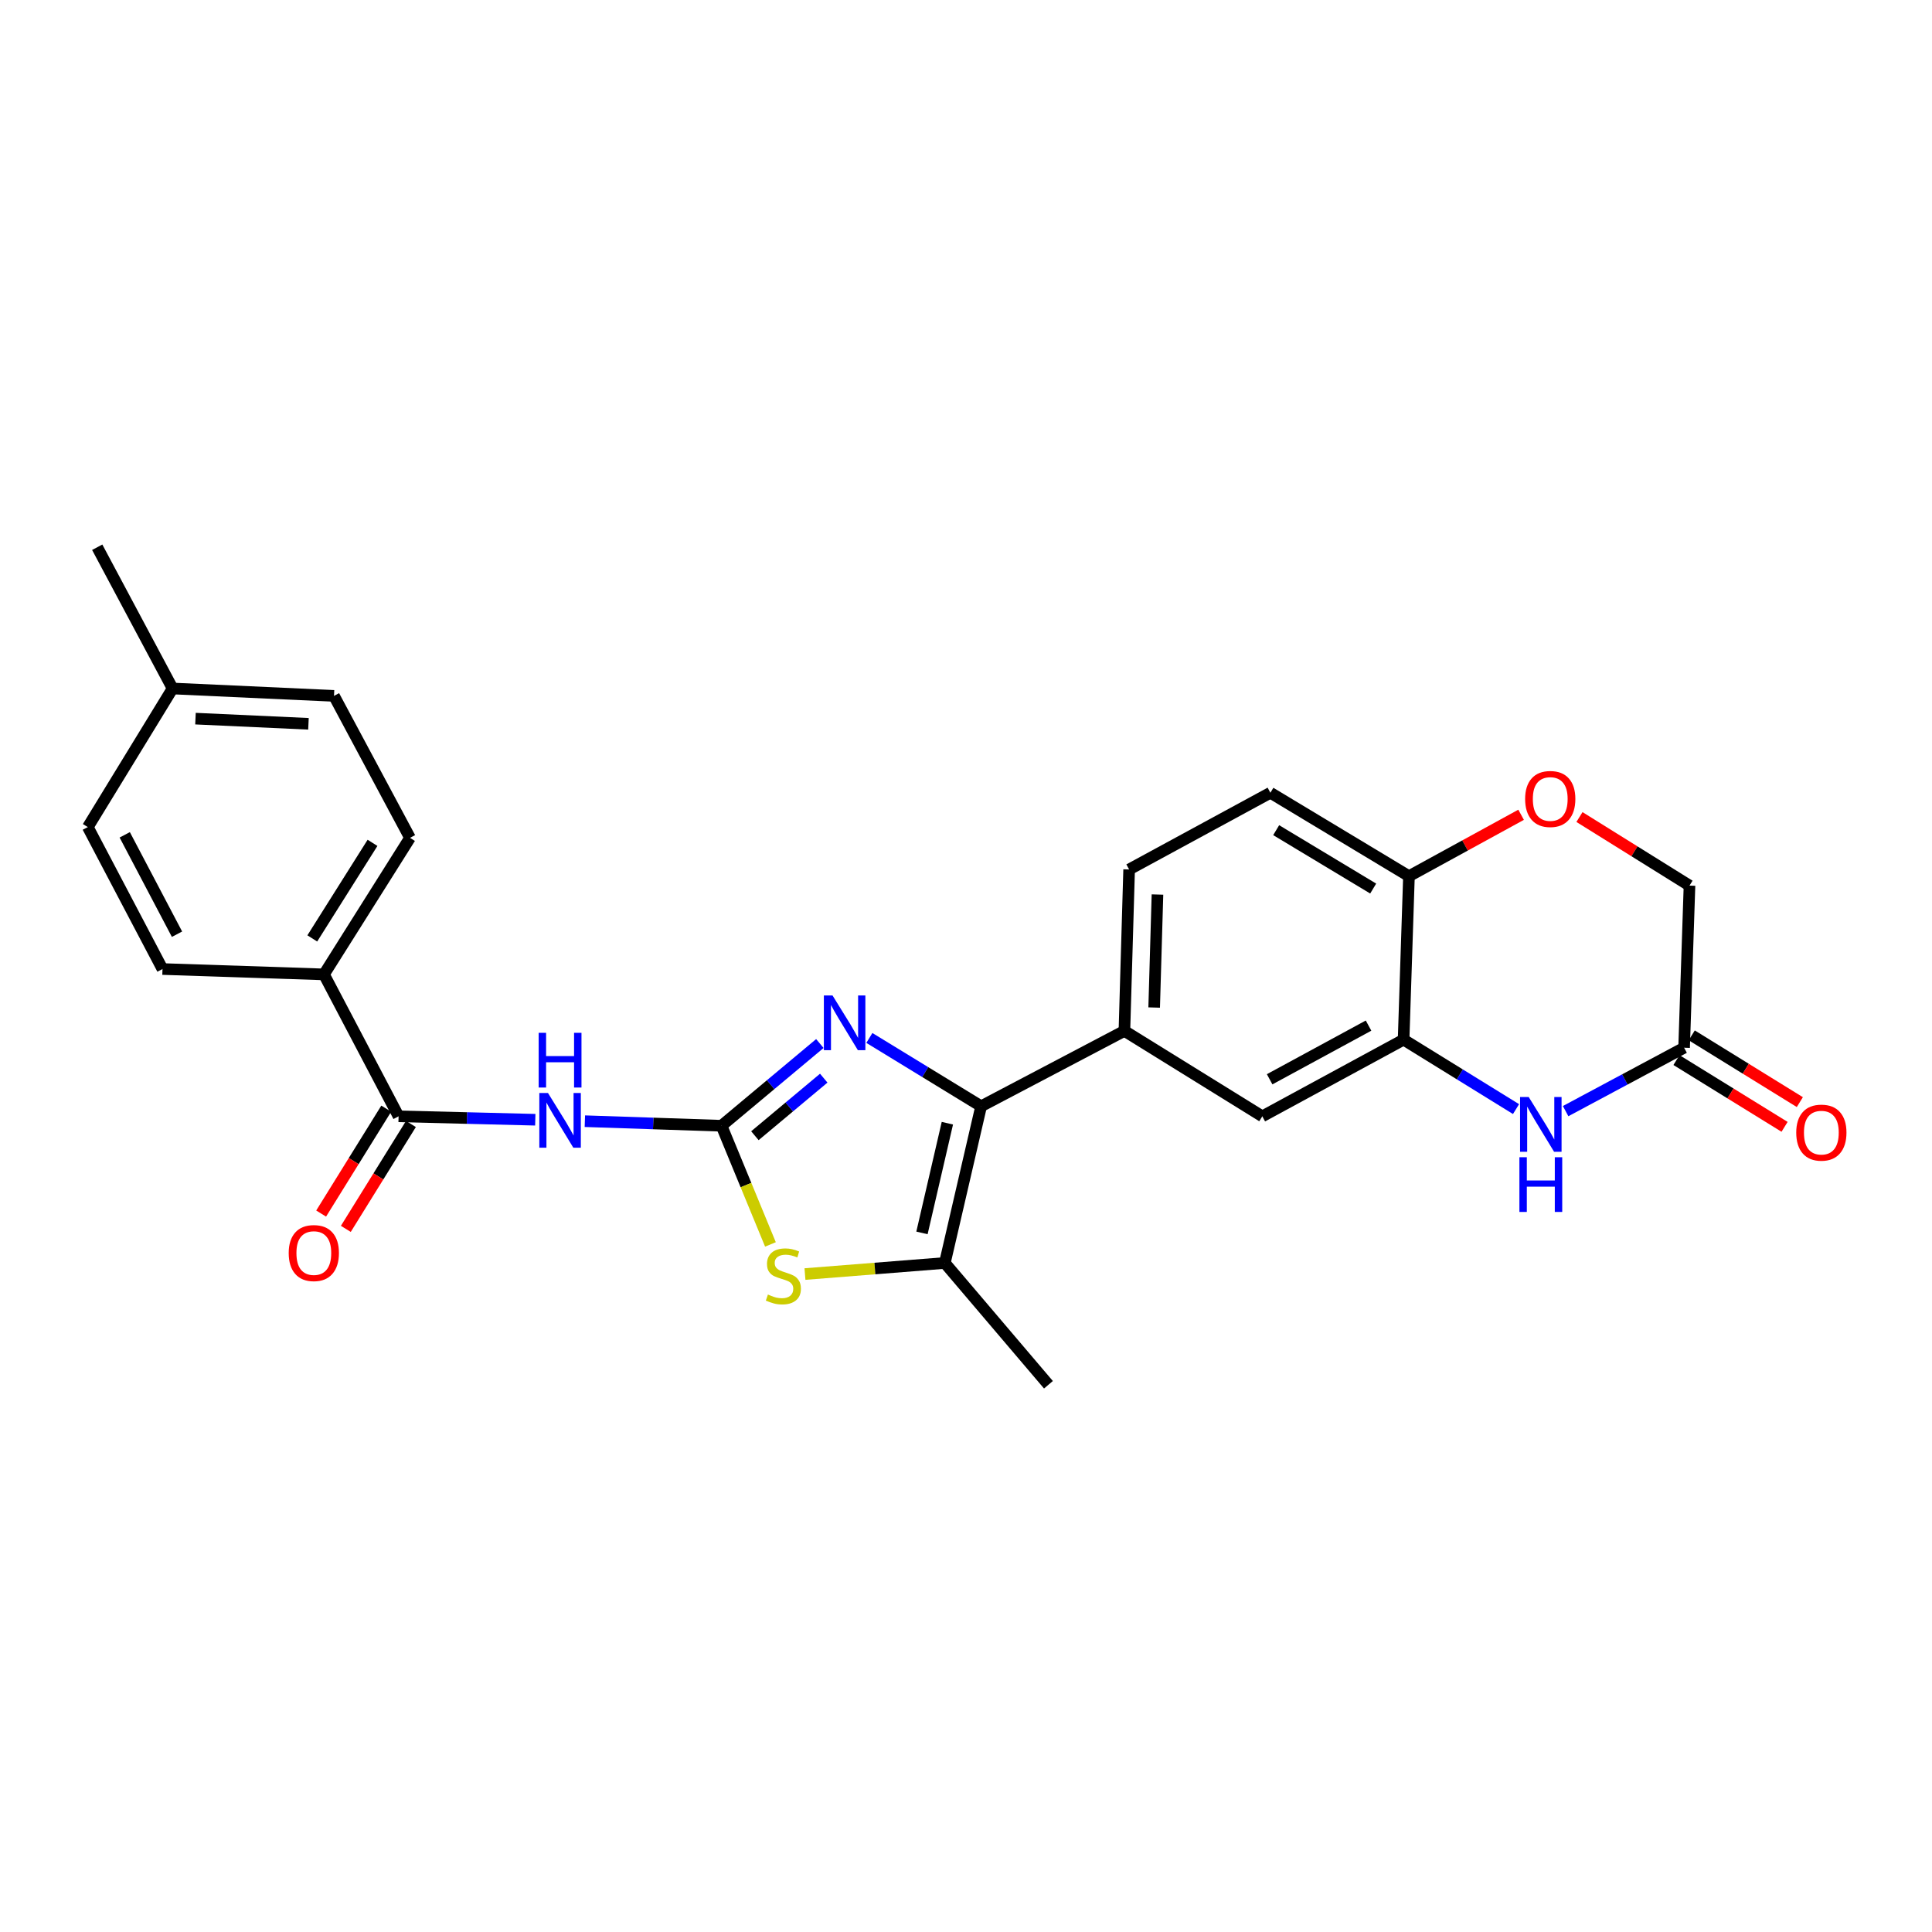 <?xml version='1.0' encoding='iso-8859-1'?>
<svg version='1.1' baseProfile='full'
              xmlns='http://www.w3.org/2000/svg'
                      xmlns:rdkit='http://www.rdkit.org/xml'
                      xmlns:xlink='http://www.w3.org/1999/xlink'
                  xml:space='preserve'
width='1000px' height='1000px' viewBox='0 0 1000 1000'>
<!-- END OF HEADER -->
<rect style='opacity:1.0;fill:#FFFFFF;stroke:none' width='1000' height='1000' x='0' y='0'> </rect>
<path class='bond-0' d='M 373.451,582.689 L 398.904,561.408' style='fill:none;fill-rule:evenodd;stroke:#000000;stroke-width:6px;stroke-linecap:butt;stroke-linejoin:miter;stroke-opacity:1' />
<path class='bond-0' d='M 398.904,561.408 L 424.356,540.128' style='fill:none;fill-rule:evenodd;stroke:#0000FF;stroke-width:6px;stroke-linecap:butt;stroke-linejoin:miter;stroke-opacity:1' />
<path class='bond-0' d='M 390.734,587.843 L 408.551,572.947' style='fill:none;fill-rule:evenodd;stroke:#000000;stroke-width:6px;stroke-linecap:butt;stroke-linejoin:miter;stroke-opacity:1' />
<path class='bond-0' d='M 408.551,572.947 L 426.368,558.051' style='fill:none;fill-rule:evenodd;stroke:#0000FF;stroke-width:6px;stroke-linecap:butt;stroke-linejoin:miter;stroke-opacity:1' />
<path class='bond-2' d='M 373.451,582.689 L 338.088,581.507' style='fill:none;fill-rule:evenodd;stroke:#000000;stroke-width:6px;stroke-linecap:butt;stroke-linejoin:miter;stroke-opacity:1' />
<path class='bond-2' d='M 338.088,581.507 L 302.724,580.326' style='fill:none;fill-rule:evenodd;stroke:#0000FF;stroke-width:6px;stroke-linecap:butt;stroke-linejoin:miter;stroke-opacity:1' />
<path class='bond-3' d='M 373.451,582.689 L 386.117,613.4' style='fill:none;fill-rule:evenodd;stroke:#000000;stroke-width:6px;stroke-linecap:butt;stroke-linejoin:miter;stroke-opacity:1' />
<path class='bond-3' d='M 386.117,613.4 L 398.782,644.111' style='fill:none;fill-rule:evenodd;stroke:#CCCC00;stroke-width:6px;stroke-linecap:butt;stroke-linejoin:miter;stroke-opacity:1' />
<path class='bond-1' d='M 449.983,537.241 L 478.906,554.918' style='fill:none;fill-rule:evenodd;stroke:#0000FF;stroke-width:6px;stroke-linecap:butt;stroke-linejoin:miter;stroke-opacity:1' />
<path class='bond-1' d='M 478.906,554.918 L 507.829,572.595' style='fill:none;fill-rule:evenodd;stroke:#000000;stroke-width:6px;stroke-linecap:butt;stroke-linejoin:miter;stroke-opacity:1' />
<path class='bond-8' d='M 507.829,572.595 L 581.994,533.59' style='fill:none;fill-rule:evenodd;stroke:#000000;stroke-width:6px;stroke-linecap:butt;stroke-linejoin:miter;stroke-opacity:1' />
<path class='bond-26' d='M 507.829,572.595 L 489.045,653.713' style='fill:none;fill-rule:evenodd;stroke:#000000;stroke-width:6px;stroke-linecap:butt;stroke-linejoin:miter;stroke-opacity:1' />
<path class='bond-26' d='M 490.359,581.369 L 477.21,638.152' style='fill:none;fill-rule:evenodd;stroke:#000000;stroke-width:6px;stroke-linecap:butt;stroke-linejoin:miter;stroke-opacity:1' />
<path class='bond-6' d='M 277.063,579.577 L 241.683,578.693' style='fill:none;fill-rule:evenodd;stroke:#0000FF;stroke-width:6px;stroke-linecap:butt;stroke-linejoin:miter;stroke-opacity:1' />
<path class='bond-6' d='M 241.683,578.693 L 206.303,577.809' style='fill:none;fill-rule:evenodd;stroke:#000000;stroke-width:6px;stroke-linecap:butt;stroke-linejoin:miter;stroke-opacity:1' />
<path class='bond-4' d='M 416.647,659.445 L 452.846,656.579' style='fill:none;fill-rule:evenodd;stroke:#CCCC00;stroke-width:6px;stroke-linecap:butt;stroke-linejoin:miter;stroke-opacity:1' />
<path class='bond-4' d='M 452.846,656.579 L 489.045,653.713' style='fill:none;fill-rule:evenodd;stroke:#000000;stroke-width:6px;stroke-linecap:butt;stroke-linejoin:miter;stroke-opacity:1' />
<path class='bond-24' d='M 489.045,653.713 L 542.672,716.748' style='fill:none;fill-rule:evenodd;stroke:#000000;stroke-width:6px;stroke-linecap:butt;stroke-linejoin:miter;stroke-opacity:1' />
<path class='bond-5' d='M 784.696,574.064 L 755.597,556.092' style='fill:none;fill-rule:evenodd;stroke:#0000FF;stroke-width:6px;stroke-linecap:butt;stroke-linejoin:miter;stroke-opacity:1' />
<path class='bond-5' d='M 755.597,556.092 L 726.499,538.119' style='fill:none;fill-rule:evenodd;stroke:#000000;stroke-width:6px;stroke-linecap:butt;stroke-linejoin:miter;stroke-opacity:1' />
<path class='bond-9' d='M 810.366,575.114 L 841.027,558.705' style='fill:none;fill-rule:evenodd;stroke:#0000FF;stroke-width:6px;stroke-linecap:butt;stroke-linejoin:miter;stroke-opacity:1' />
<path class='bond-9' d='M 841.027,558.705 L 871.689,542.297' style='fill:none;fill-rule:evenodd;stroke:#000000;stroke-width:6px;stroke-linecap:butt;stroke-linejoin:miter;stroke-opacity:1' />
<path class='bond-13' d='M 206.303,577.809 L 167.683,504.345' style='fill:none;fill-rule:evenodd;stroke:#000000;stroke-width:6px;stroke-linecap:butt;stroke-linejoin:miter;stroke-opacity:1' />
<path class='bond-14' d='M 199.913,573.844 L 183.068,600.988' style='fill:none;fill-rule:evenodd;stroke:#000000;stroke-width:6px;stroke-linecap:butt;stroke-linejoin:miter;stroke-opacity:1' />
<path class='bond-14' d='M 183.068,600.988 L 166.223,628.133' style='fill:none;fill-rule:evenodd;stroke:#FF0000;stroke-width:6px;stroke-linecap:butt;stroke-linejoin:miter;stroke-opacity:1' />
<path class='bond-14' d='M 212.693,581.774 L 195.847,608.919' style='fill:none;fill-rule:evenodd;stroke:#000000;stroke-width:6px;stroke-linecap:butt;stroke-linejoin:miter;stroke-opacity:1' />
<path class='bond-14' d='M 195.847,608.919 L 179.002,636.064' style='fill:none;fill-rule:evenodd;stroke:#FF0000;stroke-width:6px;stroke-linecap:butt;stroke-linejoin:miter;stroke-opacity:1' />
<path class='bond-7' d='M 726.499,538.119 L 653.369,577.809' style='fill:none;fill-rule:evenodd;stroke:#000000;stroke-width:6px;stroke-linecap:butt;stroke-linejoin:miter;stroke-opacity:1' />
<path class='bond-7' d='M 708.355,530.853 L 657.164,558.636' style='fill:none;fill-rule:evenodd;stroke:#000000;stroke-width:6px;stroke-linecap:butt;stroke-linejoin:miter;stroke-opacity:1' />
<path class='bond-28' d='M 726.499,538.119 L 729.273,453.509' style='fill:none;fill-rule:evenodd;stroke:#000000;stroke-width:6px;stroke-linecap:butt;stroke-linejoin:miter;stroke-opacity:1' />
<path class='bond-11' d='M 581.994,533.59 L 653.369,577.809' style='fill:none;fill-rule:evenodd;stroke:#000000;stroke-width:6px;stroke-linecap:butt;stroke-linejoin:miter;stroke-opacity:1' />
<path class='bond-15' d='M 581.994,533.59 L 584.434,450.033' style='fill:none;fill-rule:evenodd;stroke:#000000;stroke-width:6px;stroke-linecap:butt;stroke-linejoin:miter;stroke-opacity:1' />
<path class='bond-15' d='M 597.394,521.496 L 599.102,463.005' style='fill:none;fill-rule:evenodd;stroke:#000000;stroke-width:6px;stroke-linecap:butt;stroke-linejoin:miter;stroke-opacity:1' />
<path class='bond-16' d='M 867.737,548.695 L 895.714,565.971' style='fill:none;fill-rule:evenodd;stroke:#000000;stroke-width:6px;stroke-linecap:butt;stroke-linejoin:miter;stroke-opacity:1' />
<path class='bond-16' d='M 895.714,565.971 L 923.691,583.247' style='fill:none;fill-rule:evenodd;stroke:#FF0000;stroke-width:6px;stroke-linecap:butt;stroke-linejoin:miter;stroke-opacity:1' />
<path class='bond-16' d='M 875.64,535.898 L 903.616,553.174' style='fill:none;fill-rule:evenodd;stroke:#000000;stroke-width:6px;stroke-linecap:butt;stroke-linejoin:miter;stroke-opacity:1' />
<path class='bond-16' d='M 903.616,553.174 L 931.593,570.45' style='fill:none;fill-rule:evenodd;stroke:#FF0000;stroke-width:6px;stroke-linecap:butt;stroke-linejoin:miter;stroke-opacity:1' />
<path class='bond-29' d='M 871.689,542.297 L 874.479,458.388' style='fill:none;fill-rule:evenodd;stroke:#000000;stroke-width:6px;stroke-linecap:butt;stroke-linejoin:miter;stroke-opacity:1' />
<path class='bond-10' d='M 787.318,421.727 L 758.296,437.618' style='fill:none;fill-rule:evenodd;stroke:#FF0000;stroke-width:6px;stroke-linecap:butt;stroke-linejoin:miter;stroke-opacity:1' />
<path class='bond-10' d='M 758.296,437.618 L 729.273,453.509' style='fill:none;fill-rule:evenodd;stroke:#000000;stroke-width:6px;stroke-linecap:butt;stroke-linejoin:miter;stroke-opacity:1' />
<path class='bond-17' d='M 817.526,422.893 L 846.003,440.641' style='fill:none;fill-rule:evenodd;stroke:#FF0000;stroke-width:6px;stroke-linecap:butt;stroke-linejoin:miter;stroke-opacity:1' />
<path class='bond-17' d='M 846.003,440.641 L 874.479,458.388' style='fill:none;fill-rule:evenodd;stroke:#000000;stroke-width:6px;stroke-linecap:butt;stroke-linejoin:miter;stroke-opacity:1' />
<path class='bond-12' d='M 729.273,453.509 L 657.547,410.326' style='fill:none;fill-rule:evenodd;stroke:#000000;stroke-width:6px;stroke-linecap:butt;stroke-linejoin:miter;stroke-opacity:1' />
<path class='bond-12' d='M 710.757,459.917 L 660.548,429.689' style='fill:none;fill-rule:evenodd;stroke:#000000;stroke-width:6px;stroke-linecap:butt;stroke-linejoin:miter;stroke-opacity:1' />
<path class='bond-19' d='M 167.683,504.345 L 212.219,433.672' style='fill:none;fill-rule:evenodd;stroke:#000000;stroke-width:6px;stroke-linecap:butt;stroke-linejoin:miter;stroke-opacity:1' />
<path class='bond-19' d='M 161.638,485.725 L 192.814,436.254' style='fill:none;fill-rule:evenodd;stroke:#000000;stroke-width:6px;stroke-linecap:butt;stroke-linejoin:miter;stroke-opacity:1' />
<path class='bond-20' d='M 167.683,504.345 L 84.108,501.571' style='fill:none;fill-rule:evenodd;stroke:#000000;stroke-width:6px;stroke-linecap:butt;stroke-linejoin:miter;stroke-opacity:1' />
<path class='bond-18' d='M 584.434,450.033 L 657.547,410.326' style='fill:none;fill-rule:evenodd;stroke:#000000;stroke-width:6px;stroke-linecap:butt;stroke-linejoin:miter;stroke-opacity:1' />
<path class='bond-22' d='M 212.219,433.672 L 172.88,360.191' style='fill:none;fill-rule:evenodd;stroke:#000000;stroke-width:6px;stroke-linecap:butt;stroke-linejoin:miter;stroke-opacity:1' />
<path class='bond-21' d='M 84.108,501.571 L 45.455,428.09' style='fill:none;fill-rule:evenodd;stroke:#000000;stroke-width:6px;stroke-linecap:butt;stroke-linejoin:miter;stroke-opacity:1' />
<path class='bond-21' d='M 91.621,483.547 L 64.564,432.11' style='fill:none;fill-rule:evenodd;stroke:#000000;stroke-width:6px;stroke-linecap:butt;stroke-linejoin:miter;stroke-opacity:1' />
<path class='bond-23' d='M 45.455,428.09 L 89.339,356.365' style='fill:none;fill-rule:evenodd;stroke:#000000;stroke-width:6px;stroke-linecap:butt;stroke-linejoin:miter;stroke-opacity:1' />
<path class='bond-27' d='M 172.88,360.191 L 89.339,356.365' style='fill:none;fill-rule:evenodd;stroke:#000000;stroke-width:6px;stroke-linecap:butt;stroke-linejoin:miter;stroke-opacity:1' />
<path class='bond-27' d='M 159.66,374.642 L 101.182,371.963' style='fill:none;fill-rule:evenodd;stroke:#000000;stroke-width:6px;stroke-linecap:butt;stroke-linejoin:miter;stroke-opacity:1' />
<path class='bond-25' d='M 89.339,356.365 L 50.318,283.252' style='fill:none;fill-rule:evenodd;stroke:#000000;stroke-width:6px;stroke-linecap:butt;stroke-linejoin:miter;stroke-opacity:1' />
<path  class='atom-1' d='M 430.912 515.252
L 440.192 530.252
Q 441.112 531.732, 442.592 534.412
Q 444.072 537.092, 444.152 537.252
L 444.152 515.252
L 447.912 515.252
L 447.912 543.572
L 444.032 543.572
L 434.072 527.172
Q 432.912 525.252, 431.672 523.052
Q 430.472 520.852, 430.112 520.172
L 430.112 543.572
L 426.432 543.572
L 426.432 515.252
L 430.912 515.252
' fill='#0000FF'/>
<path  class='atom-3' d='M 283.634 565.738
L 292.914 580.738
Q 293.834 582.218, 295.314 584.898
Q 296.794 587.578, 296.874 587.738
L 296.874 565.738
L 300.634 565.738
L 300.634 594.058
L 296.754 594.058
L 286.794 577.658
Q 285.634 575.738, 284.394 573.538
Q 283.194 571.338, 282.834 570.658
L 282.834 594.058
L 279.154 594.058
L 279.154 565.738
L 283.634 565.738
' fill='#0000FF'/>
<path  class='atom-3' d='M 278.814 534.586
L 282.654 534.586
L 282.654 546.626
L 297.134 546.626
L 297.134 534.586
L 300.974 534.586
L 300.974 562.906
L 297.134 562.906
L 297.134 549.826
L 282.654 549.826
L 282.654 562.906
L 278.814 562.906
L 278.814 534.586
' fill='#0000FF'/>
<path  class='atom-4' d='M 397.471 670.05
Q 397.791 670.17, 399.111 670.73
Q 400.431 671.29, 401.871 671.65
Q 403.351 671.97, 404.791 671.97
Q 407.471 671.97, 409.031 670.69
Q 410.591 669.37, 410.591 667.09
Q 410.591 665.53, 409.791 664.57
Q 409.031 663.61, 407.831 663.09
Q 406.631 662.57, 404.631 661.97
Q 402.111 661.21, 400.591 660.49
Q 399.111 659.77, 398.031 658.25
Q 396.991 656.73, 396.991 654.17
Q 396.991 650.61, 399.391 648.41
Q 401.831 646.21, 406.631 646.21
Q 409.911 646.21, 413.631 647.77
L 412.711 650.85
Q 409.311 649.45, 406.751 649.45
Q 403.991 649.45, 402.471 650.61
Q 400.951 651.73, 400.991 653.69
Q 400.991 655.21, 401.751 656.13
Q 402.551 657.05, 403.671 657.57
Q 404.831 658.09, 406.751 658.69
Q 409.311 659.49, 410.831 660.29
Q 412.351 661.09, 413.431 662.73
Q 414.551 664.33, 414.551 667.09
Q 414.551 671.01, 411.911 673.13
Q 409.311 675.21, 404.951 675.21
Q 402.431 675.21, 400.511 674.65
Q 398.631 674.13, 396.391 673.21
L 397.471 670.05
' fill='#CCCC00'/>
<path  class='atom-6' d='M 791.263 567.827
L 800.543 582.827
Q 801.463 584.307, 802.943 586.987
Q 804.423 589.667, 804.503 589.827
L 804.503 567.827
L 808.263 567.827
L 808.263 596.147
L 804.383 596.147
L 794.423 579.747
Q 793.263 577.827, 792.023 575.627
Q 790.823 573.427, 790.463 572.747
L 790.463 596.147
L 786.783 596.147
L 786.783 567.827
L 791.263 567.827
' fill='#0000FF'/>
<path  class='atom-6' d='M 786.443 598.979
L 790.283 598.979
L 790.283 611.019
L 804.763 611.019
L 804.763 598.979
L 808.603 598.979
L 808.603 627.299
L 804.763 627.299
L 804.763 614.219
L 790.283 614.219
L 790.283 627.299
L 786.443 627.299
L 786.443 598.979
' fill='#0000FF'/>
<path  class='atom-11' d='M 789.403 413.548
Q 789.403 406.748, 792.763 402.948
Q 796.123 399.148, 802.403 399.148
Q 808.683 399.148, 812.043 402.948
Q 815.403 406.748, 815.403 413.548
Q 815.403 420.428, 812.003 424.348
Q 808.603 428.228, 802.403 428.228
Q 796.163 428.228, 792.763 424.348
Q 789.403 420.468, 789.403 413.548
M 802.403 425.028
Q 806.723 425.028, 809.043 422.148
Q 811.403 419.228, 811.403 413.548
Q 811.403 407.988, 809.043 405.188
Q 806.723 402.348, 802.403 402.348
Q 798.083 402.348, 795.723 405.148
Q 793.403 407.948, 793.403 413.548
Q 793.403 419.268, 795.723 422.148
Q 798.083 425.028, 802.403 425.028
' fill='#FF0000'/>
<path  class='atom-15' d='M 149.435 648.579
Q 149.435 641.779, 152.795 637.979
Q 156.155 634.179, 162.435 634.179
Q 168.715 634.179, 172.075 637.979
Q 175.435 641.779, 175.435 648.579
Q 175.435 655.459, 172.035 659.379
Q 168.635 663.259, 162.435 663.259
Q 156.195 663.259, 152.795 659.379
Q 149.435 655.499, 149.435 648.579
M 162.435 660.059
Q 166.755 660.059, 169.075 657.179
Q 171.435 654.259, 171.435 648.579
Q 171.435 643.019, 169.075 640.219
Q 166.755 637.379, 162.435 637.379
Q 158.115 637.379, 155.755 640.179
Q 153.435 642.979, 153.435 648.579
Q 153.435 654.299, 155.755 657.179
Q 158.115 660.059, 162.435 660.059
' fill='#FF0000'/>
<path  class='atom-17' d='M 929.729 586.245
Q 929.729 579.445, 933.089 575.645
Q 936.449 571.845, 942.729 571.845
Q 949.009 571.845, 952.369 575.645
Q 955.729 579.445, 955.729 586.245
Q 955.729 593.125, 952.329 597.045
Q 948.929 600.925, 942.729 600.925
Q 936.489 600.925, 933.089 597.045
Q 929.729 593.165, 929.729 586.245
M 942.729 597.725
Q 947.049 597.725, 949.369 594.845
Q 951.729 591.925, 951.729 586.245
Q 951.729 580.685, 949.369 577.885
Q 947.049 575.045, 942.729 575.045
Q 938.409 575.045, 936.049 577.845
Q 933.729 580.645, 933.729 586.245
Q 933.729 591.965, 936.049 594.845
Q 938.409 597.725, 942.729 597.725
' fill='#FF0000'/>
</svg>
